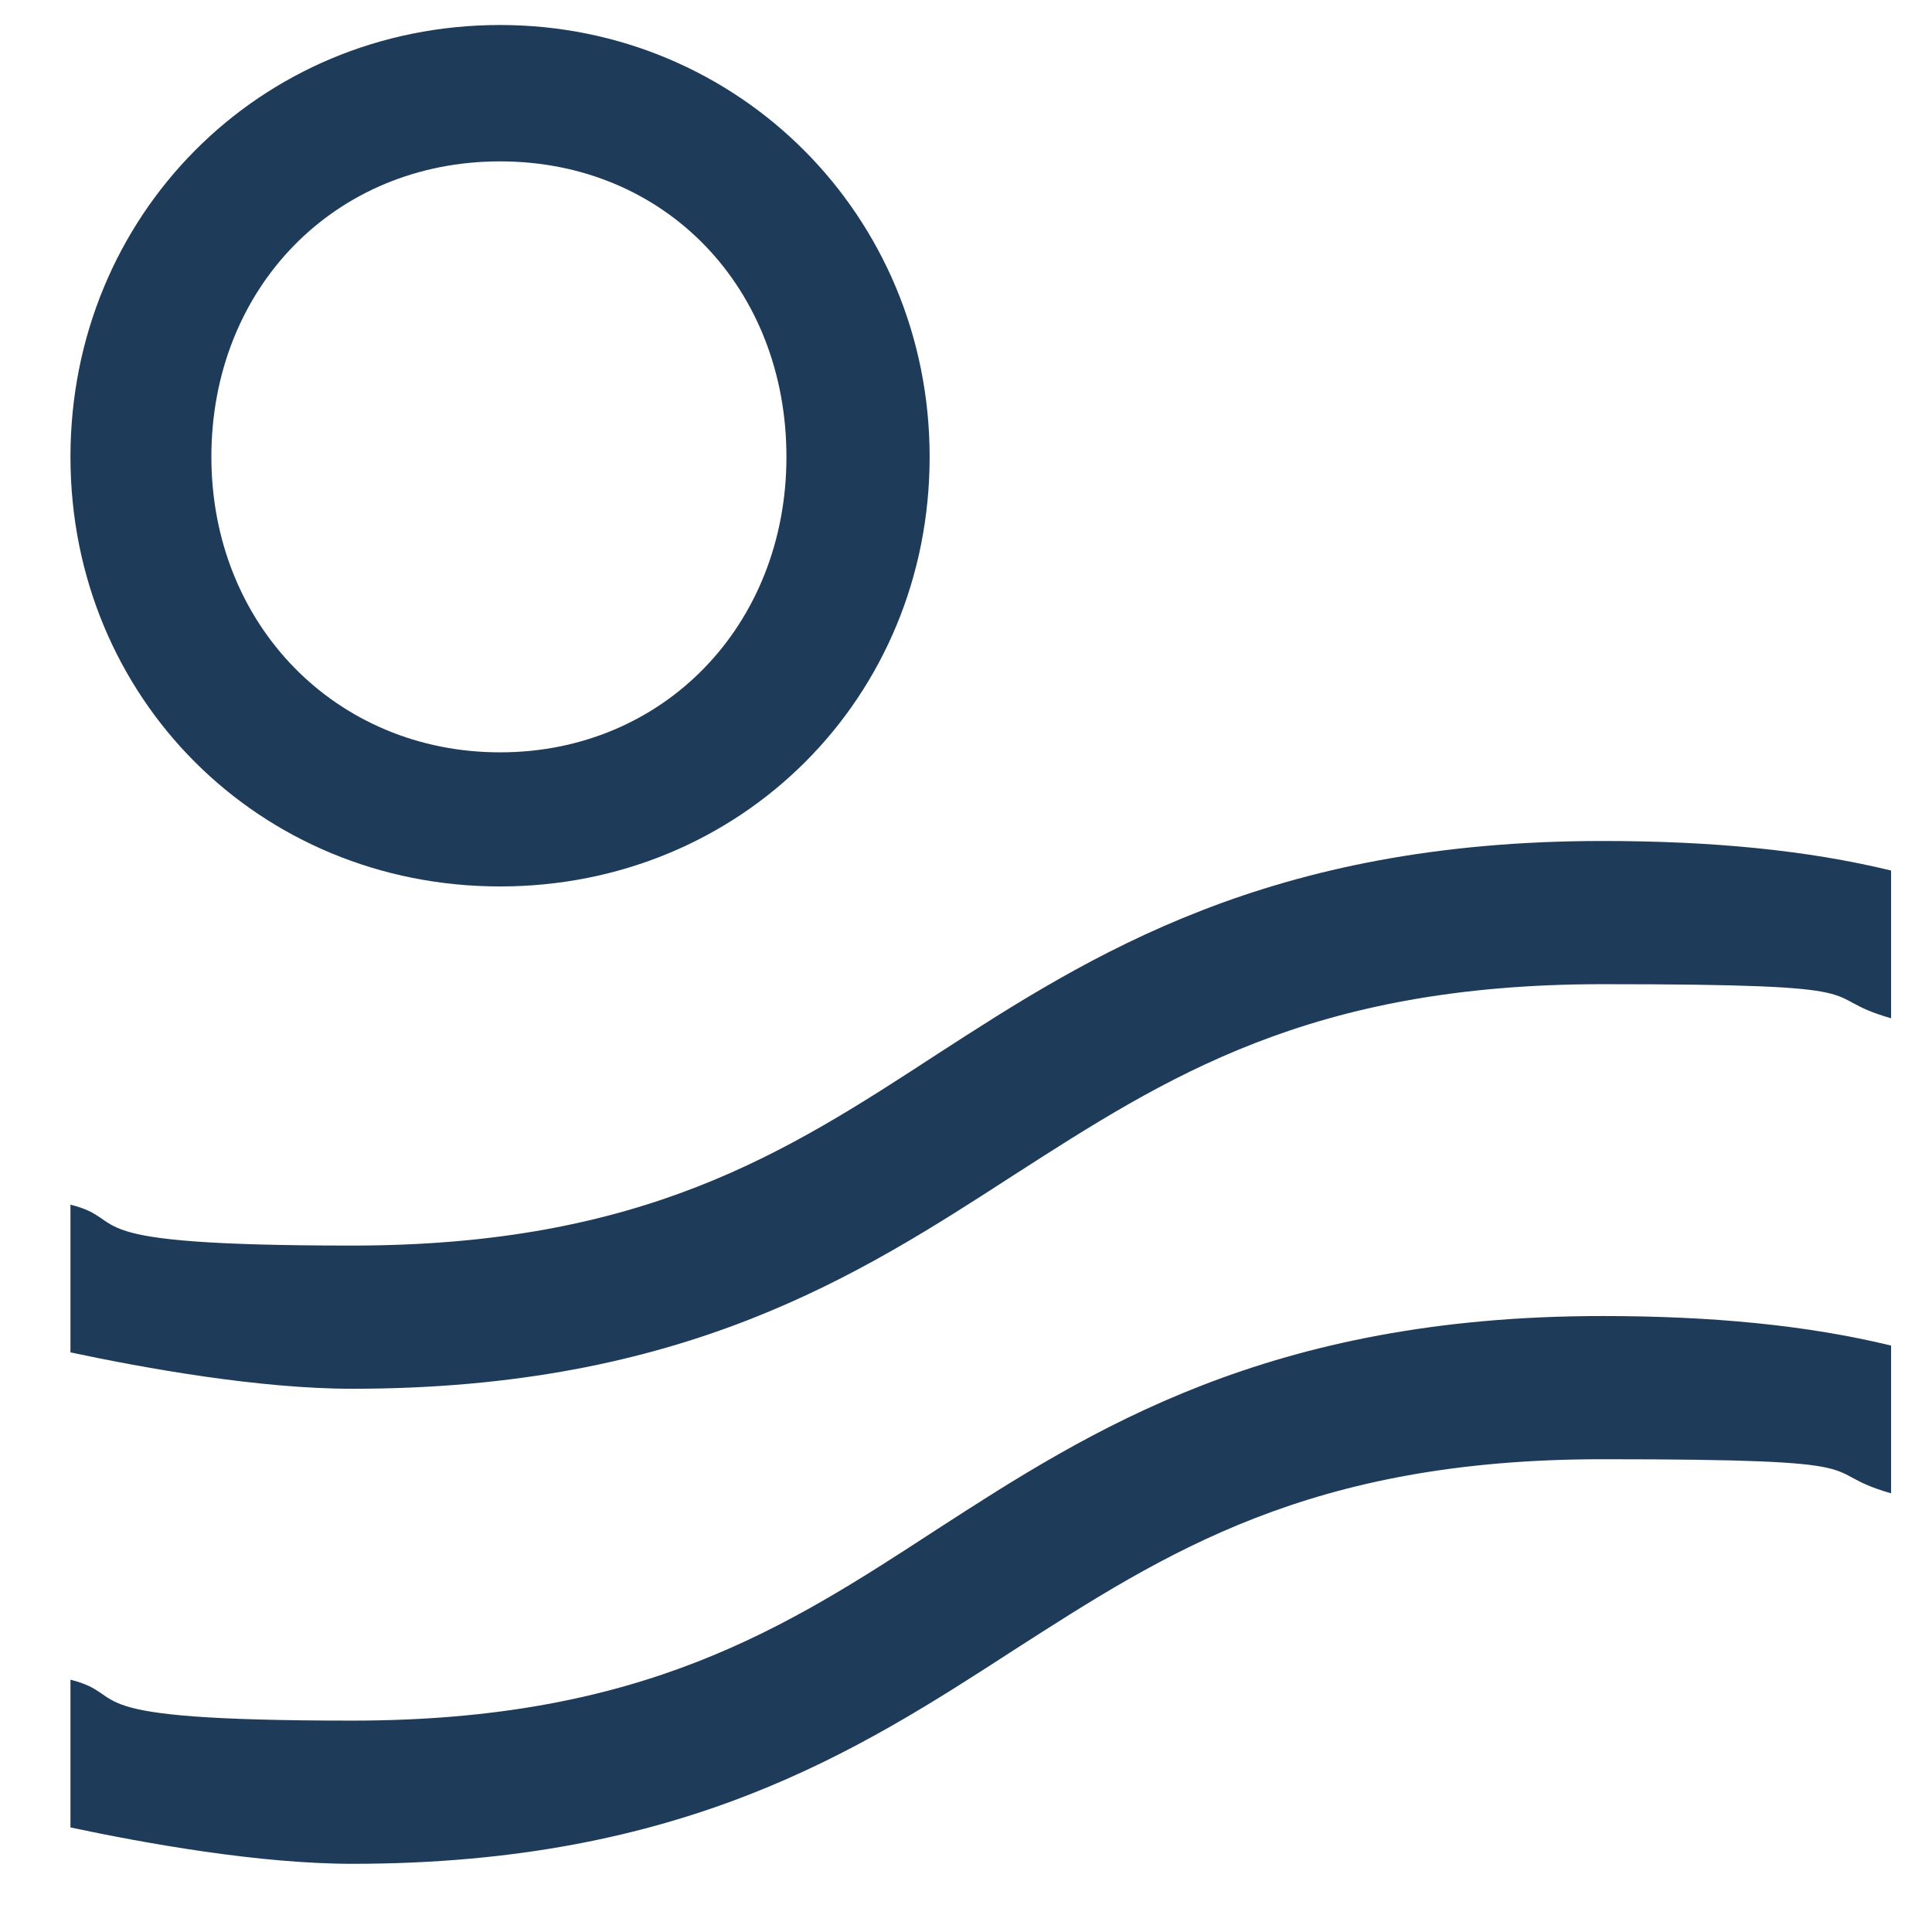 <?xml version="1.0" encoding="UTF-8"?>
<svg xmlns="http://www.w3.org/2000/svg" id="Ebene_1" version="1.1" viewBox="0 0 85 85">
  <!-- Generator: Adobe Illustrator 29.1.0, SVG Export Plug-In . SVG Version: 2.1.0 Build 142)  -->
  <defs>
    <style>
      .st0 {
        fill: #1f3b5a;
      }
    </style>
  </defs>
  <path class="st0" d="M34.6,20.1c0,7.4-5.4,13-12.6,13s-12.7-5.6-12.7-13,5.4-13,12.7-13,12.6,5.6,12.6,13M22,1.1C11.4,1.1,3.1,9.5,3.1,20.1s8.3,18.9,18.9,18.9,18.9-8.3,18.9-18.9S32.5,1.1,22,1.1"></path>
  <path class="st0" d="M83.2,59.2c-3.7-.9-7.9-1.3-12.7-1.3-14.7,0-22.5,5-29.3,9.4-6.6,4.3-12.9,8.4-25.7,8.4s-9.6-1.1-12.4-1.8v6.5c3.3.7,8.3,1.6,12.4,1.6,14.6,0,22.3-5,29.1-9.4,6.7-4.3,13-8.4,25.9-8.4s9.2.5,12.7,1.5v-6.5Z"></path>
  <path class="st0" d="M83.2,38.3c-3.7-.9-7.9-1.3-12.7-1.3-14.7,0-22.5,5-29.3,9.4-6.6,4.3-12.9,8.4-25.7,8.4s-9.6-1.1-12.4-1.8v6.5c3.3.7,8.3,1.6,12.4,1.6,14.6,0,22.3-5,29.1-9.4,6.7-4.3,13-8.4,25.9-8.4s9.2.5,12.7,1.5v-6.5Z"></path>
</svg>
